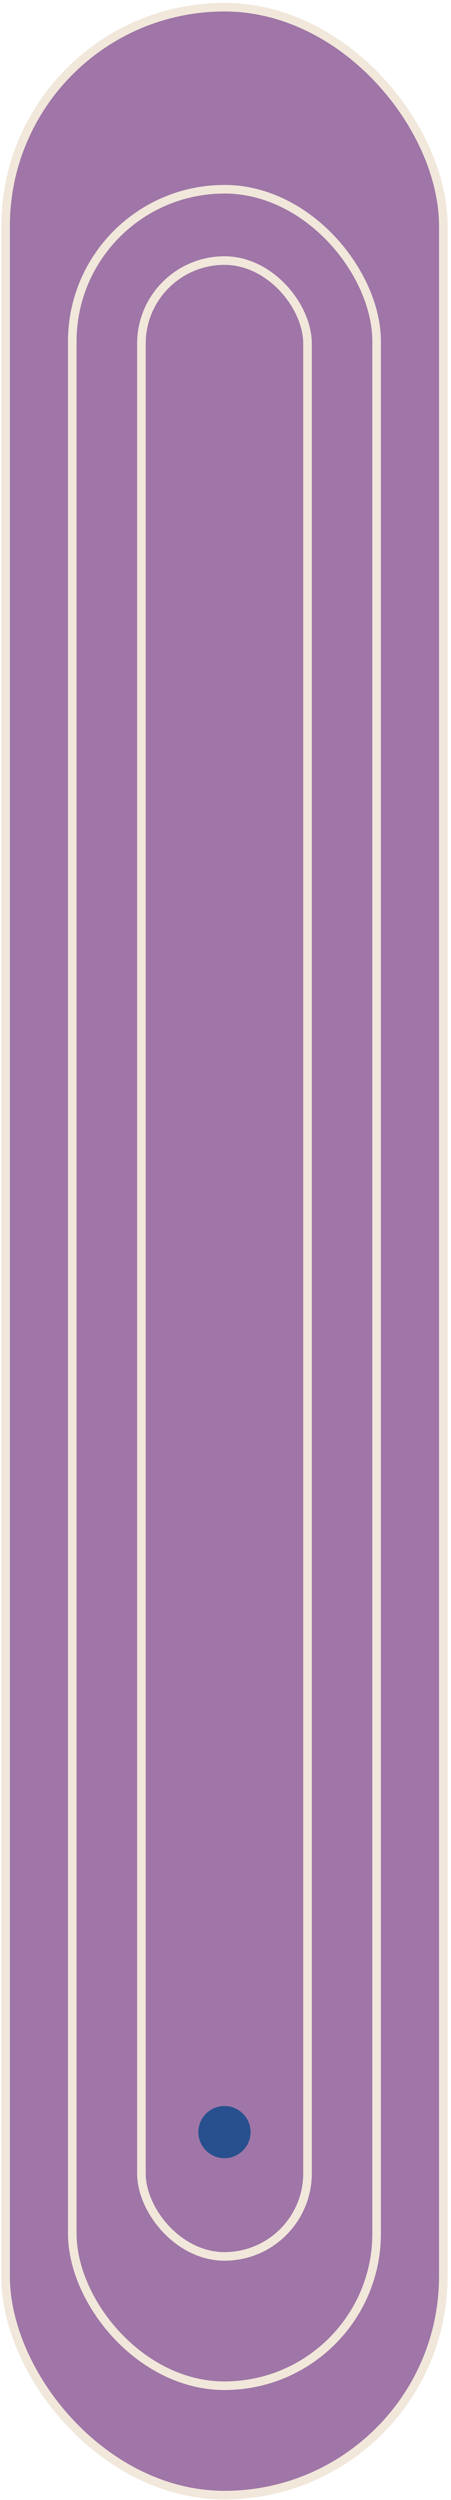<?xml version="1.0" encoding="UTF-8"?> <svg xmlns="http://www.w3.org/2000/svg" width="105" height="582" fill="none" viewBox="0 0 105 582"> <rect width="101.908" height="579.186" x="1.303" y="1.673" fill="#9F76A7" stroke="#F1E7DB" stroke-width="2" rx="50.954"></rect> <rect width="70.855" height="511.338" x="16.828" y="44.055" fill="#9F76A7" stroke="#F1E7DB" stroke-width="2" rx="35.428"></rect> <rect width="38.67" height="464.629" x="32.924" y="60.658" fill="#9F76A7" stroke="#F1E7DB" stroke-width="2" rx="19.335"></rect> <circle cx="52.259" cy="496.348" r="6.077" fill="#28508F"></circle> </svg> 